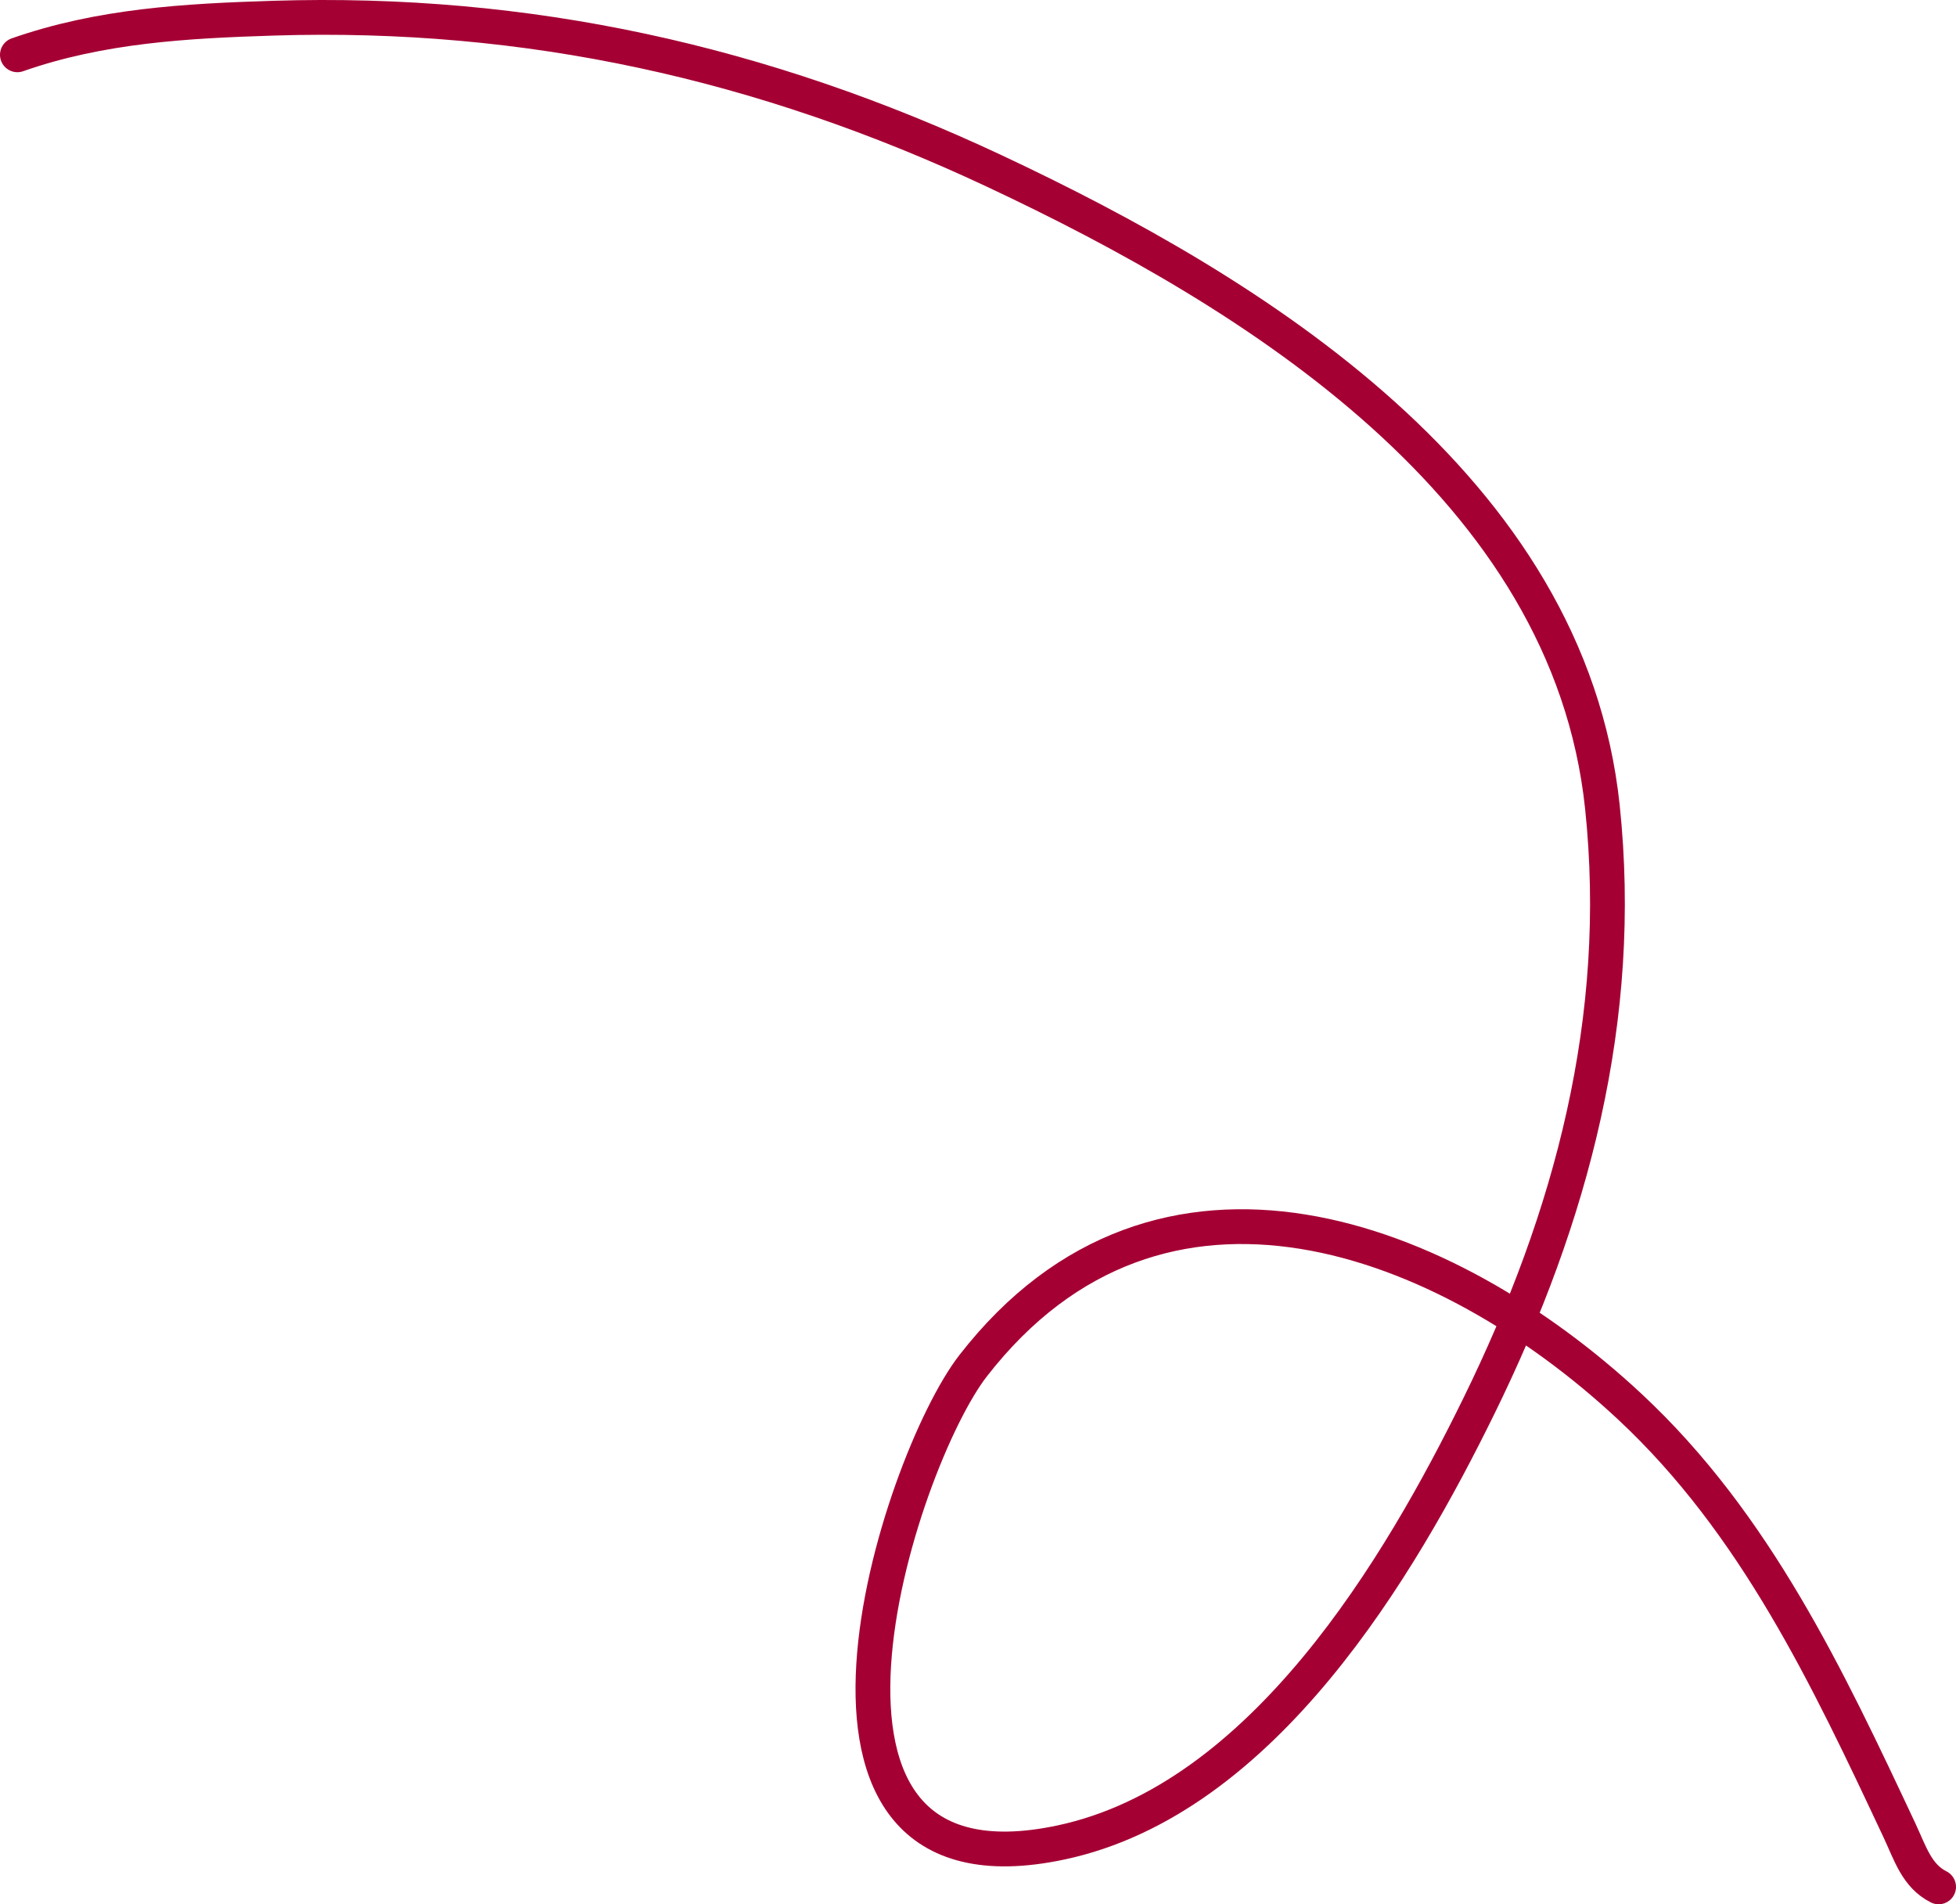 <?xml version="1.0" encoding="UTF-8"?> <svg xmlns="http://www.w3.org/2000/svg" width="225" height="219" viewBox="0 0 225 219" fill="none"> <path d="M2 6.303C11.571 2.95 21.373 2.407 31.496 2.09C60.7 1.178 87.771 7.182 114.344 19.648C144.221 33.666 180.444 55.979 184.323 92.789C186.886 117.102 180.799 139.921 170.128 161.679C161.108 180.072 145.329 206.942 122.049 211.893C86.679 219.415 103.321 168.151 111.947 157.056C133.493 129.343 166.387 142.121 187.457 161.754C201.928 175.238 210.247 192.934 218.502 210.514C219.728 213.125 220.48 215.726 223 217" stroke="#A50034" stroke-width="4" stroke-linecap="round"></path> </svg> 